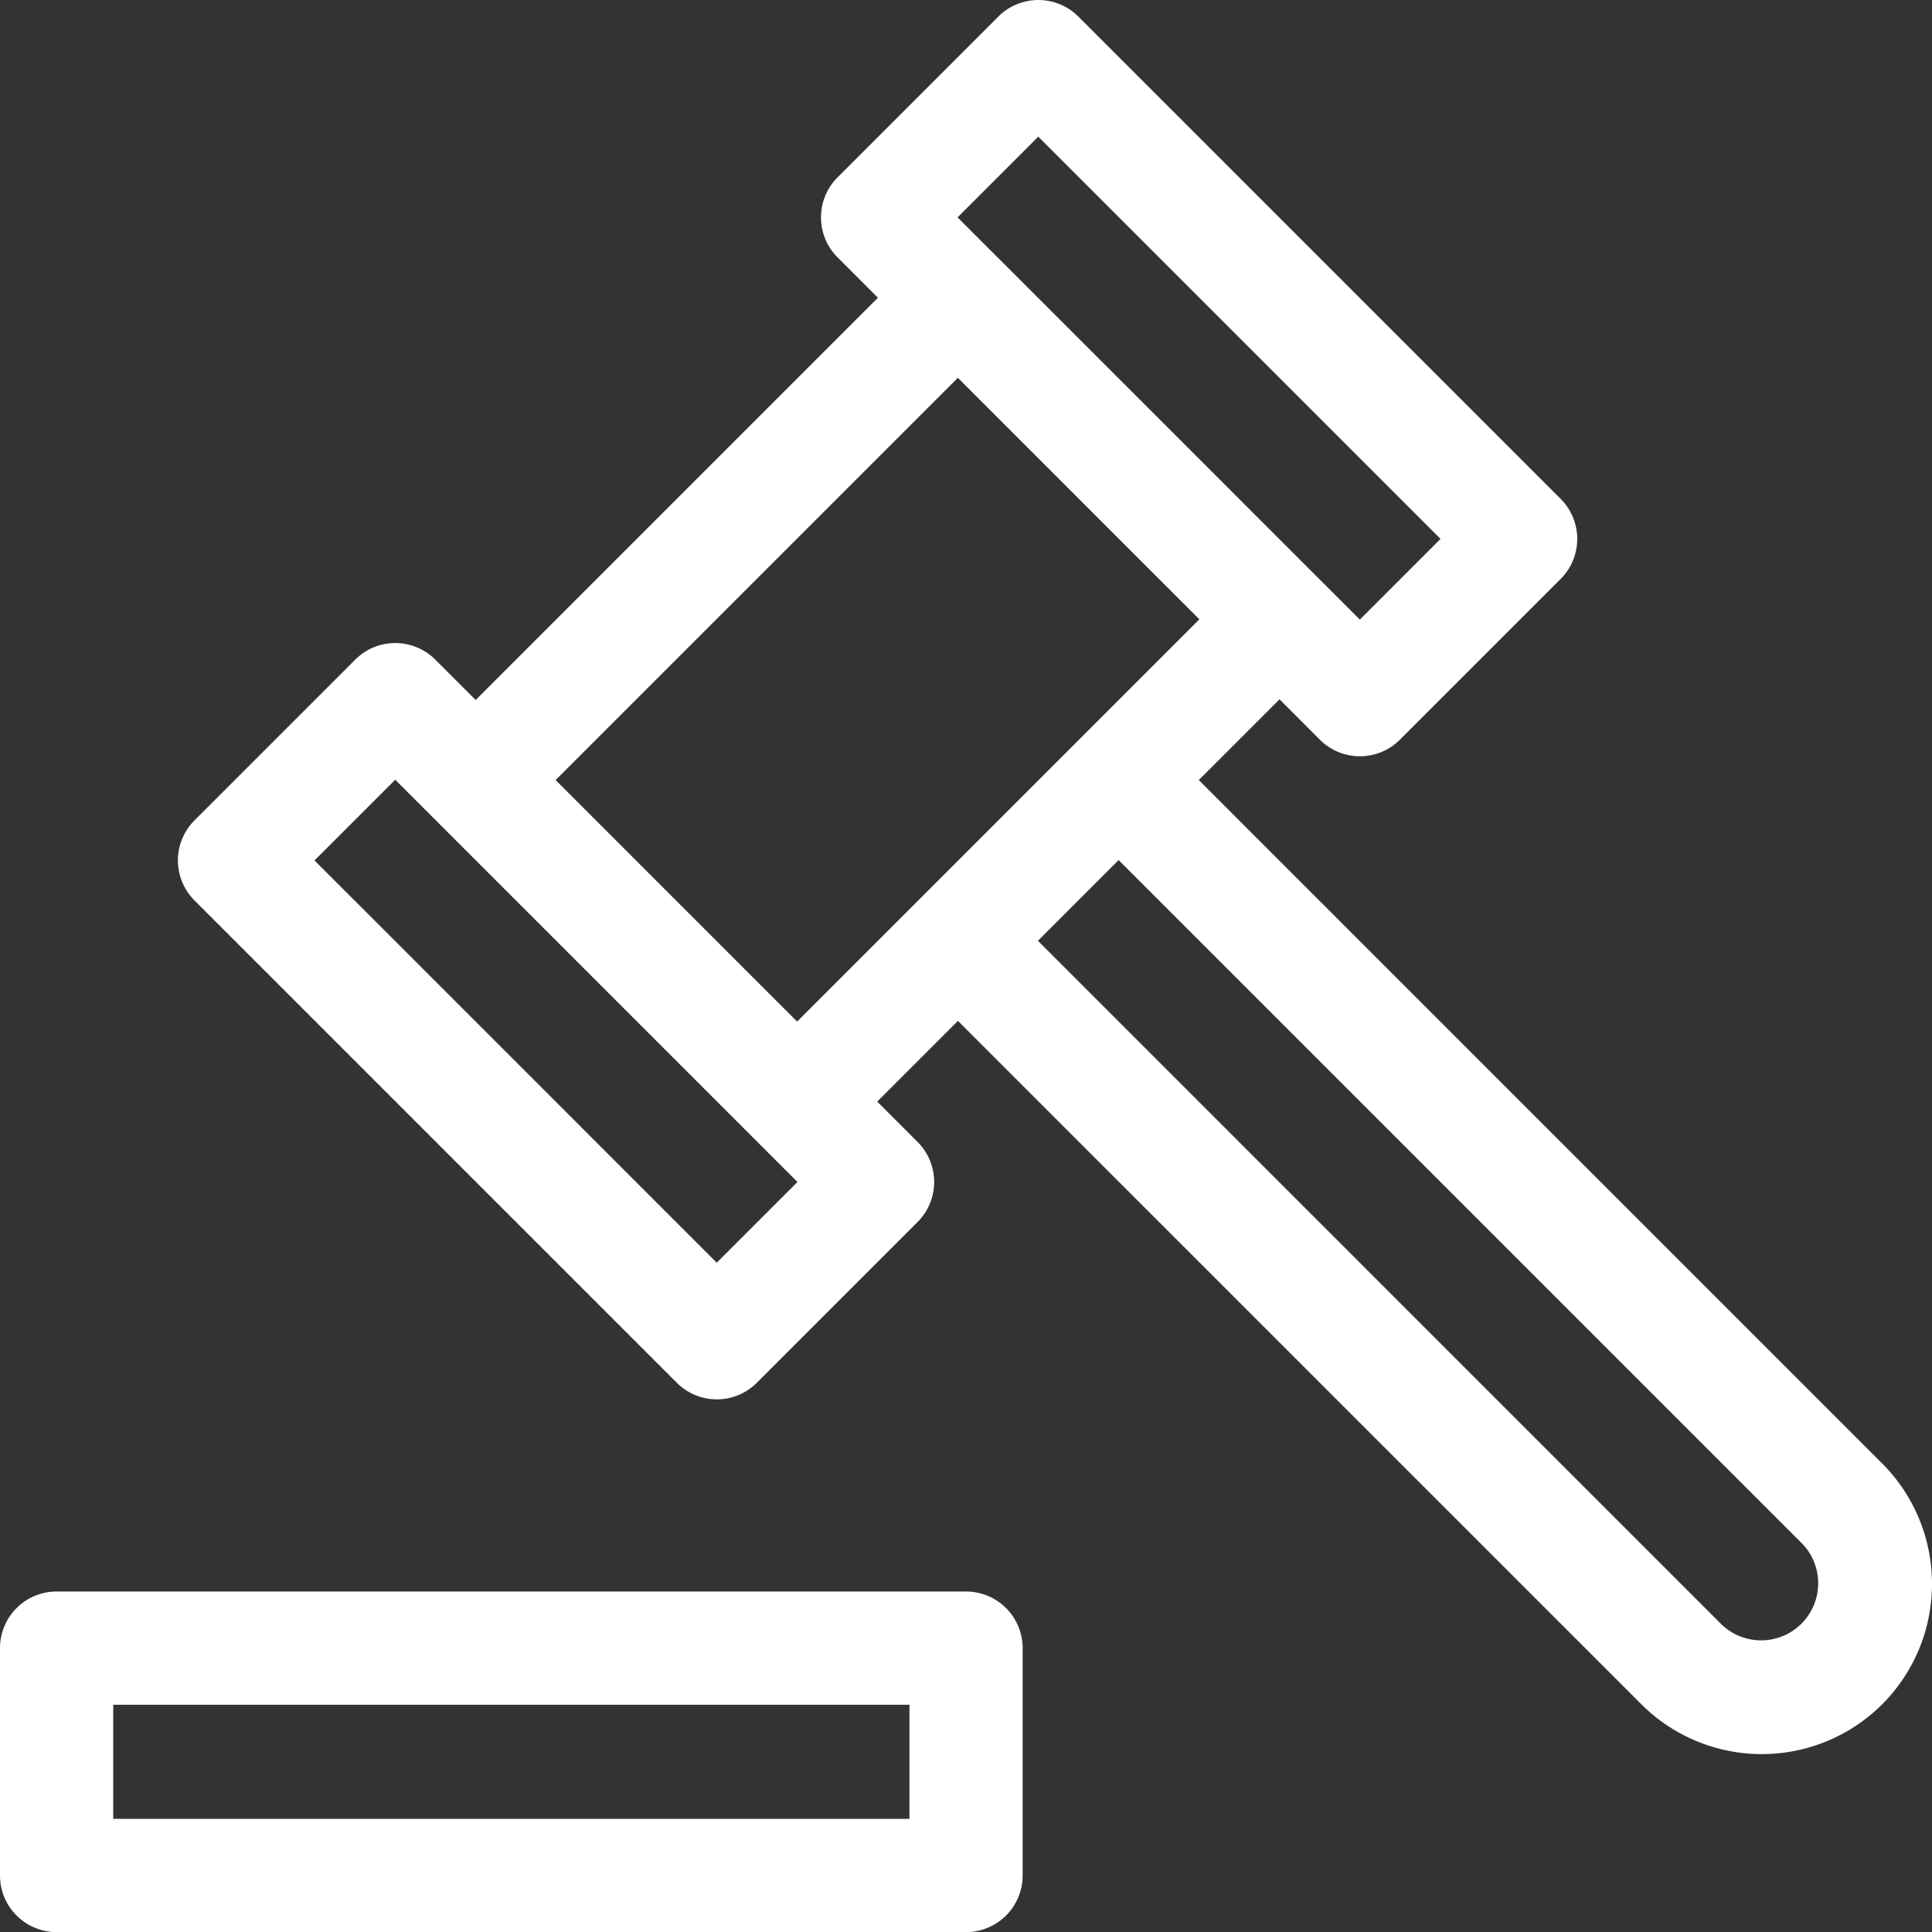 <svg id="Group_6" data-name="Group 6" xmlns="http://www.w3.org/2000/svg" width="100" height="100.005" viewBox="0 0 100 100.005">
  <rect x="0" y="0" width="100" height="100.005" fill="#333333" stroke="none"/>
  <path id="Path_2" data-name="Path 2" d="M143.94,695.1a2.929,2.929,0,0,0-2.93-2.93H93.938a2.929,2.929,0,0,0-2.93,2.93v11.768a2.929,2.929,0,0,0,2.93,2.93H141.01a2.93,2.93,0,0,0,2.93-2.93V695.1Zm-5.86,8.838H96.868V698.03h41.213Zm0-5.909" transform="translate(-91.008 -609.793)" fill="#fff"/>
  <path id="Path_3" data-name="Path 3" d="M214.582,464.072a8.823,8.823,0,0,0,0-12.464l-35.373-35.375,4.178-4.178,2.088,2.09a2.931,2.931,0,0,0,4.143,0l8.321-8.322a2.931,2.931,0,0,0,0-4.143l-24.964-24.964a2.931,2.931,0,0,0-4.143,0l-8.32,8.321a2.929,2.929,0,0,0,0,4.143l2.088,2.09-20.82,20.82L139.69,410a2.929,2.929,0,0,0-4.143,0l-8.322,8.322a2.93,2.93,0,0,0,0,4.142L152.19,447.43a2.929,2.929,0,0,0,4.143,0l8.321-8.322a2.931,2.931,0,0,0,0-4.143l-2.09-2.089,4.178-4.178,35.375,35.374a8.822,8.822,0,0,0,12.464,0ZM170.9,382.931l20.82,20.82-4.177,4.178-20.821-20.82Zm-16.643,58.284-20.82-20.821,4.178-4.178,20.82,20.821Zm-8.339-24.982,20.821-20.82,12.5,12.5-20.821,20.821Zm64.517,39.518a2.955,2.955,0,0,1-4.179,4.178l-35.374-35.375,4.178-4.178,35.375,35.375Zm0,0" transform="translate(-117.159 -375.858)" fill="#fff"/>
</svg>
